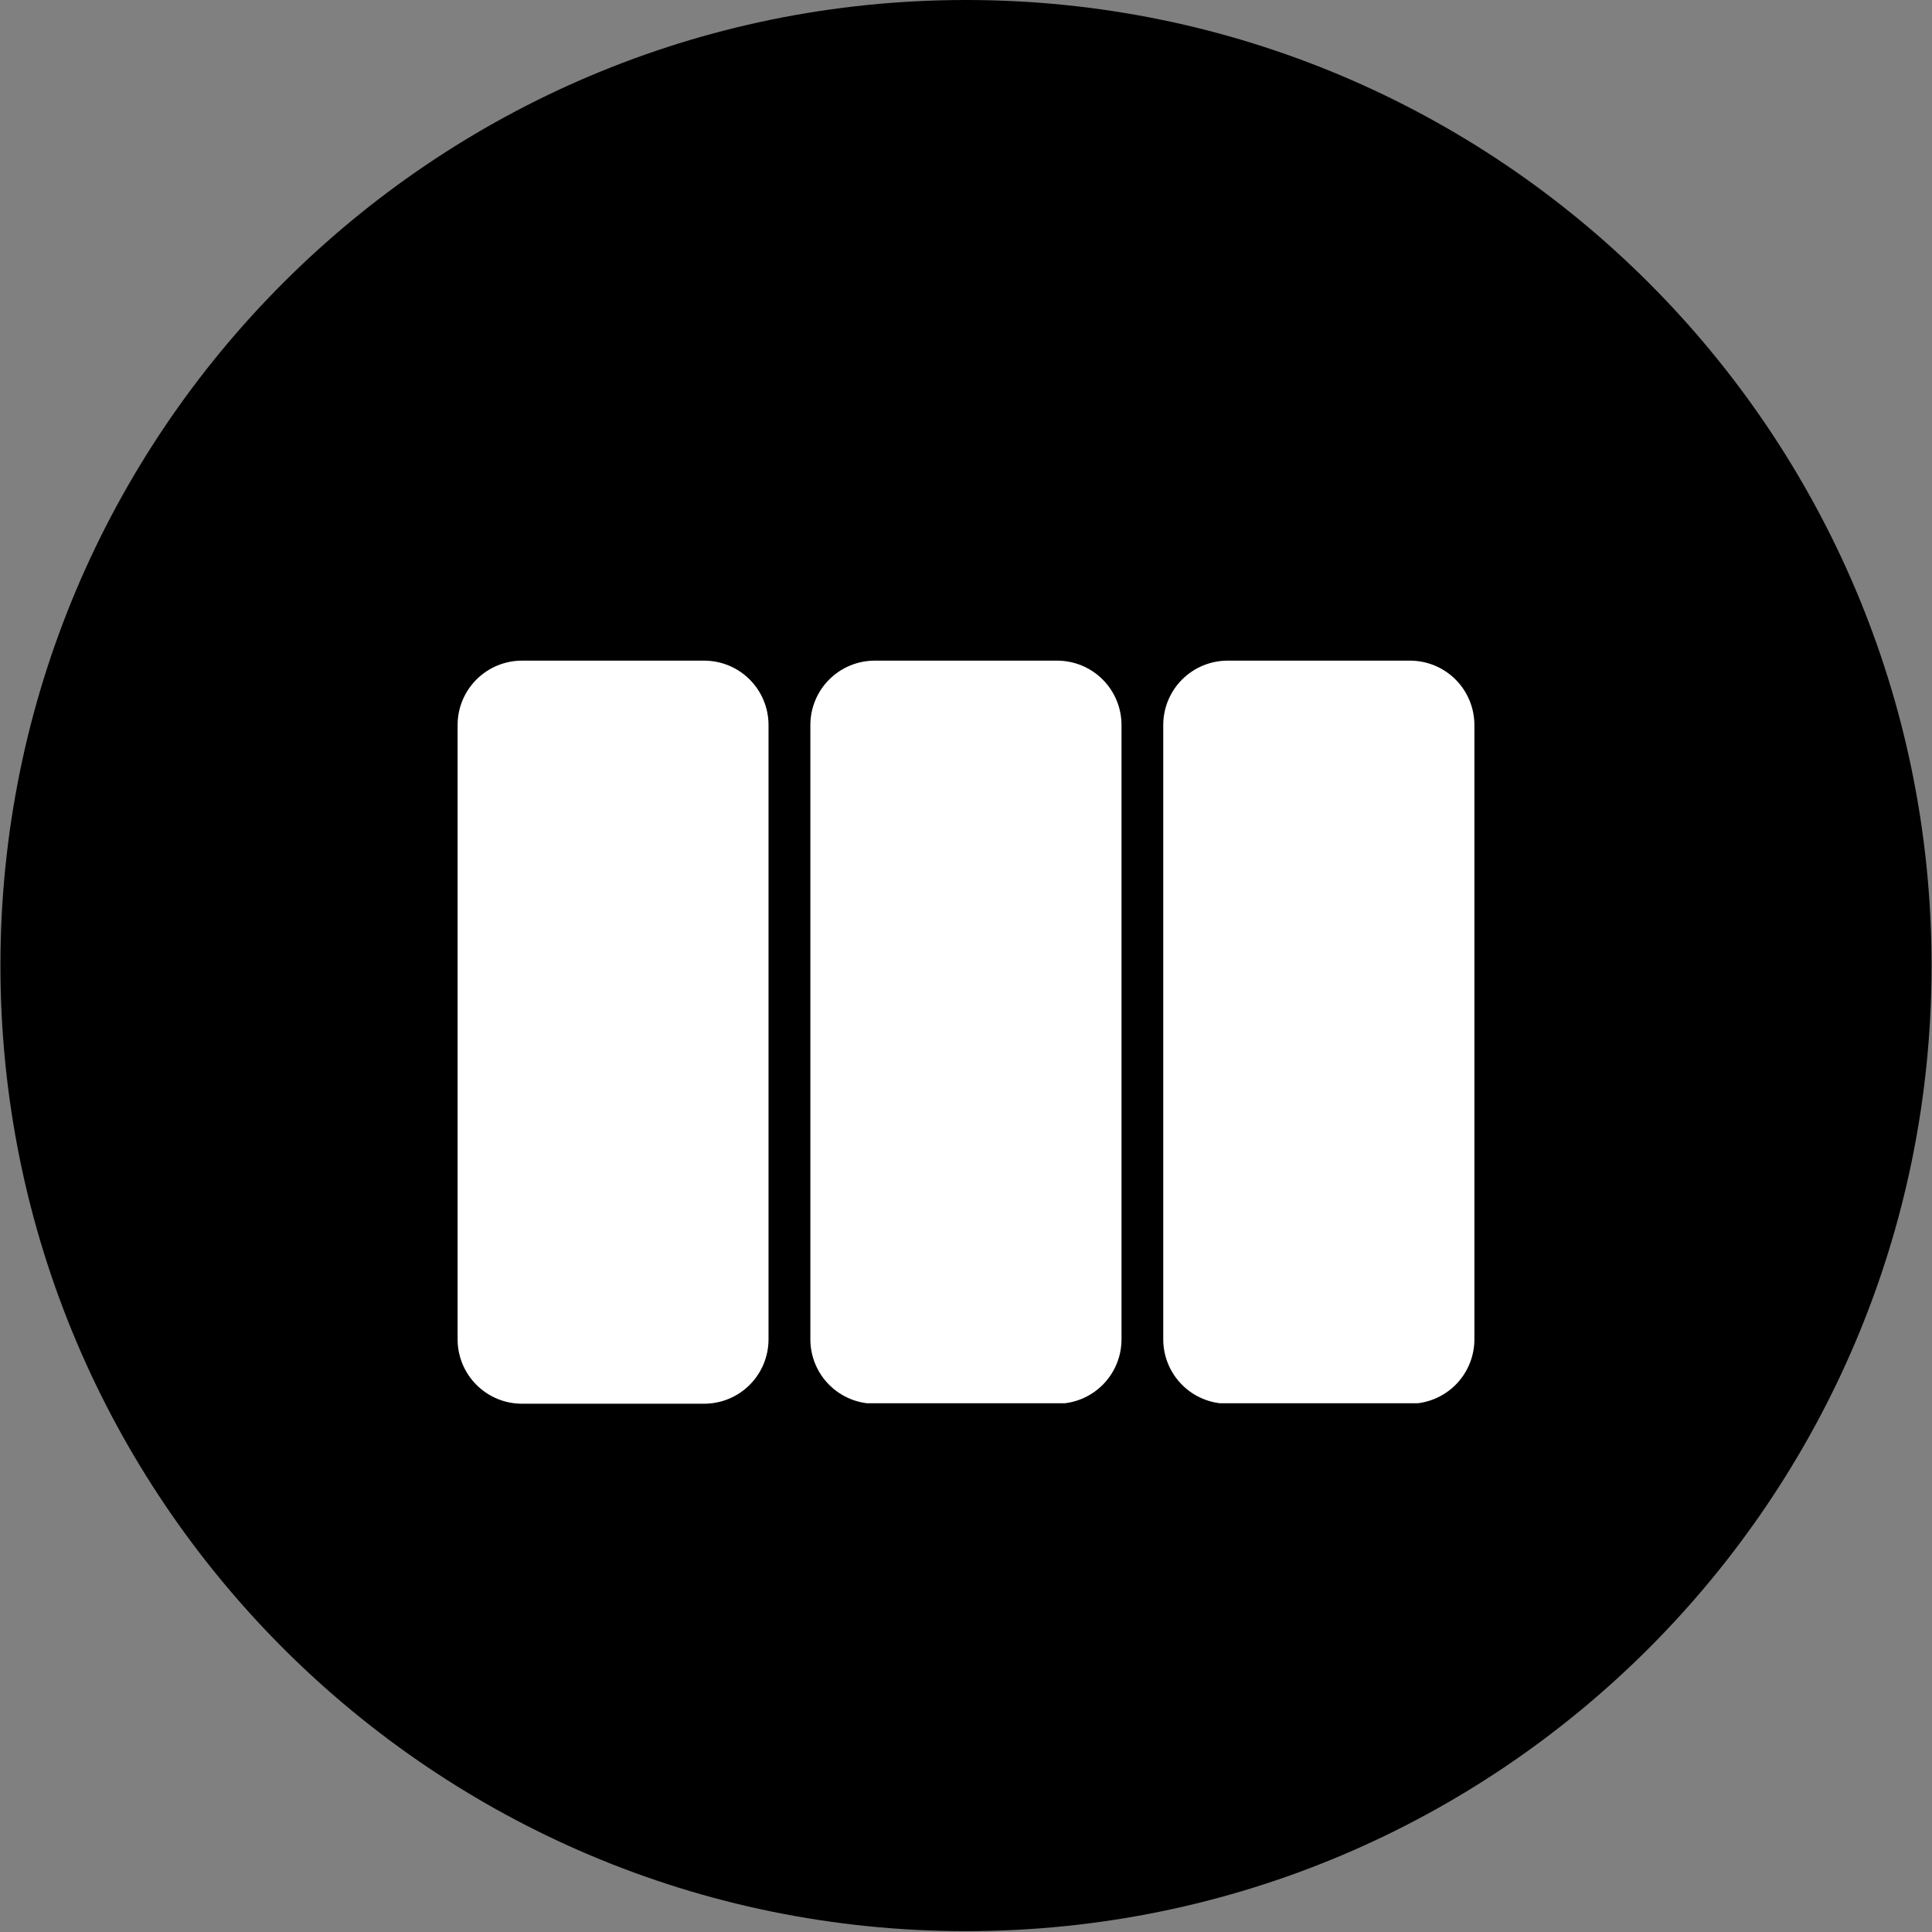 <svg xmlns="http://www.w3.org/2000/svg" xmlns:xlink="http://www.w3.org/1999/xlink" width="3000" zoomAndPan="magnify" viewBox="0 0 2250 2250" height="3000" preserveAspectRatio="xMidYMid meet" version="1.0"><rect x="0" y="0" width="2250" height="2250" fill="#808080" stroke="none"/><defs><clipPath id="776c5d17d1"><path d="M 0.5 0 L 2249.5 0 L 2249.5 2249 L 0.5 2249 Z M 0.5 0 " clip-rule="nonzero"/></clipPath><clipPath id="baeb531b49"><path d="M 1125 0 C 503.957 0 0.5 503.457 0.5 1124.5 C 0.5 1745.543 503.957 2249 1125 2249 C 1746.043 2249 2249.5 1745.543 2249.5 1124.5 C 2249.5 503.457 1746.043 0 1125 0 Z M 1125 0 " clip-rule="nonzero"/></clipPath><clipPath id="f552ca348d"><path d="M 532.926 769.387 L 895.023 769.387 L 895.023 1635 L 532.926 1635 Z M 532.926 769.387 " clip-rule="nonzero"/></clipPath><clipPath id="be8bf0f384"><path d="M 607.895 769.387 L 820.055 769.387 C 839.938 769.387 859.008 777.285 873.066 791.344 C 887.125 805.406 895.023 824.473 895.023 844.355 L 895.023 1559.801 C 895.023 1579.684 887.125 1598.754 873.066 1612.812 C 859.008 1626.871 839.938 1634.77 820.055 1634.77 L 607.895 1634.77 C 588.012 1634.77 568.945 1626.871 554.887 1612.812 C 540.824 1598.754 532.926 1579.684 532.926 1559.801 L 532.926 844.355 C 532.926 824.473 540.824 805.406 554.887 791.344 C 568.945 777.285 588.012 769.387 607.895 769.387 Z M 607.895 769.387 " clip-rule="nonzero"/></clipPath><clipPath id="a99747fb2d"><path d="M 943.75 769.387 L 1306.109 769.387 L 1306.109 1635 L 943.75 1635 Z M 943.75 769.387 " clip-rule="nonzero"/></clipPath><clipPath id="ffa001bb46"><path d="M 1018.719 769.387 L 1231.145 769.387 C 1251.027 769.387 1270.094 777.285 1284.152 791.344 C 1298.211 805.406 1306.109 824.473 1306.109 844.355 L 1306.109 1559.801 C 1306.109 1579.684 1298.211 1598.754 1284.152 1612.812 C 1270.094 1626.871 1251.027 1634.77 1231.145 1634.77 L 1018.719 1634.77 C 998.836 1634.77 979.766 1626.871 965.707 1612.812 C 951.648 1598.754 943.75 1579.684 943.75 1559.801 L 943.75 844.355 C 943.75 824.473 951.648 805.406 965.707 791.344 C 979.766 777.285 998.836 769.387 1018.719 769.387 Z M 1018.719 769.387 " clip-rule="nonzero"/></clipPath><clipPath id="ea17db72ff"><path d="M 1354.715 769.387 L 1717.07 769.387 L 1717.07 1635 L 1354.715 1635 Z M 1354.715 769.387 " clip-rule="nonzero"/></clipPath><clipPath id="e80c90074f"><path d="M 1429.68 769.387 L 1642.105 769.387 C 1661.988 769.387 1681.055 777.285 1695.113 791.344 C 1709.176 805.406 1717.074 824.473 1717.074 844.355 L 1717.074 1559.801 C 1717.074 1579.684 1709.176 1598.754 1695.113 1612.812 C 1681.055 1626.871 1661.988 1634.77 1642.105 1634.77 L 1429.68 1634.77 C 1409.797 1634.77 1390.73 1626.871 1376.672 1612.812 C 1362.609 1598.754 1354.715 1579.684 1354.715 1559.801 L 1354.715 844.355 C 1354.715 824.473 1362.609 805.406 1376.672 791.344 C 1390.73 777.285 1409.797 769.387 1429.68 769.387 Z M 1429.68 769.387 " clip-rule="nonzero"/></clipPath></defs><g clip-path="url(#776c5d17d1)"><g clip-path="url(#baeb531b49)"><path fill="#000000" d="M 0.5 0 L 2249.5 0 L 2249.5 2249 L 0.5 2249 Z M 0.5 0 " fill-opacity="1" fill-rule="nonzero"/></g></g><g clip-path="url(#f552ca348d)"><g clip-path="url(#be8bf0f384)"><path fill="#ffffff" d="M 532.926 769.387 L 895.023 769.387 L 895.023 1635.023 L 532.926 1635.023 Z M 532.926 769.387 " fill-opacity="1" fill-rule="nonzero"/></g></g><g clip-path="url(#a99747fb2d)"><g clip-path="url(#ffa001bb46)"><path fill="#ffffff" d="M 943.75 769.387 L 1306.109 769.387 L 1306.109 1634.238 L 943.75 1634.238 Z M 943.75 769.387 " fill-opacity="1" fill-rule="nonzero"/></g></g><g clip-path="url(#ea17db72ff)"><g clip-path="url(#e80c90074f)"><path fill="#ffffff" d="M 1354.715 769.387 L 1717.074 769.387 L 1717.074 1634.238 L 1354.715 1634.238 Z M 1354.715 769.387 " fill-opacity="1" fill-rule="nonzero"/></g></g></svg>